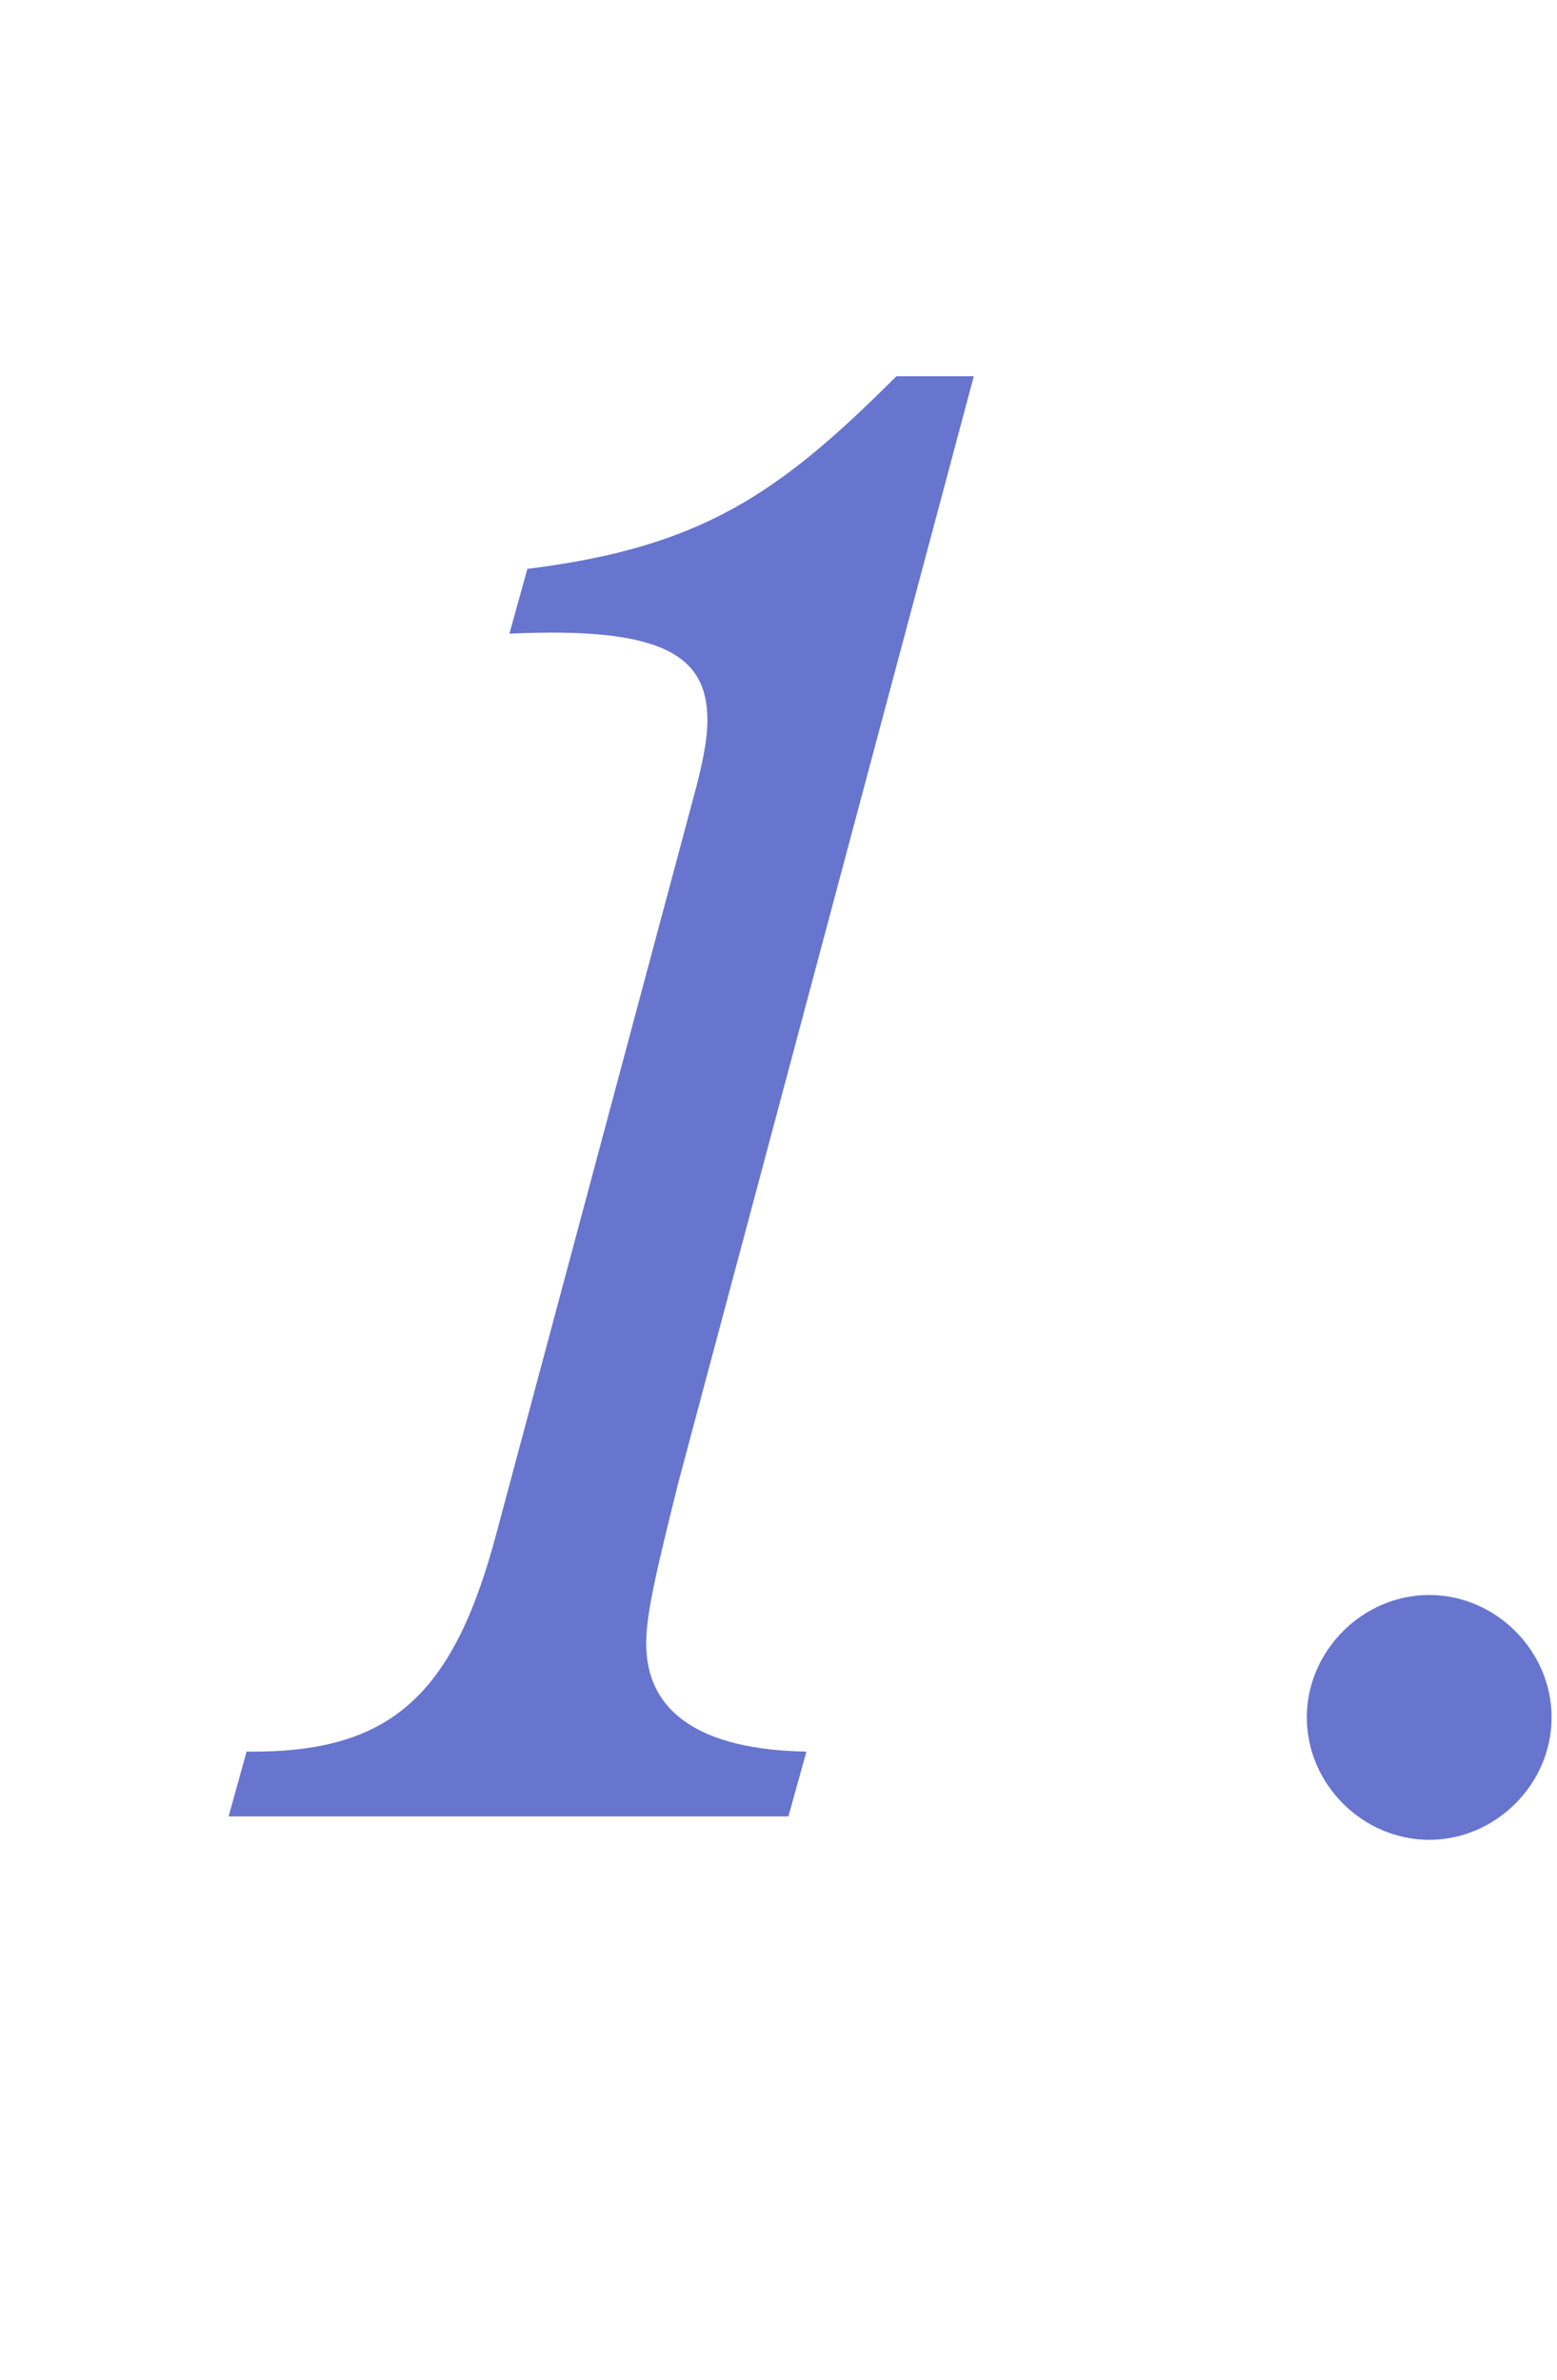 <svg id="Layer_3" xmlns="http://www.w3.org/2000/svg" viewBox="0 0 8.65 13.22"><path d="M3.77,8.23c-.13.52-.18.74-.18.9,0,.38.3.59.89.6l-.1.36H1.27l.1-.36c.8.01,1.15-.31,1.39-1.22l1.09-4.07c.06-.22.08-.34.08-.44,0-.36-.25-.52-1.1-.48l.1-.36c.97-.12,1.4-.42,2.05-1.07h.43l-1.64,6.14Z" fill="#6775ce"></path><path d="M8.62,9.54c0,.37-.31.68-.68.68s-.68-.31-.68-.68.31-.68.68-.68.68.31.68.68Z" fill="#6775ce"></path></svg>